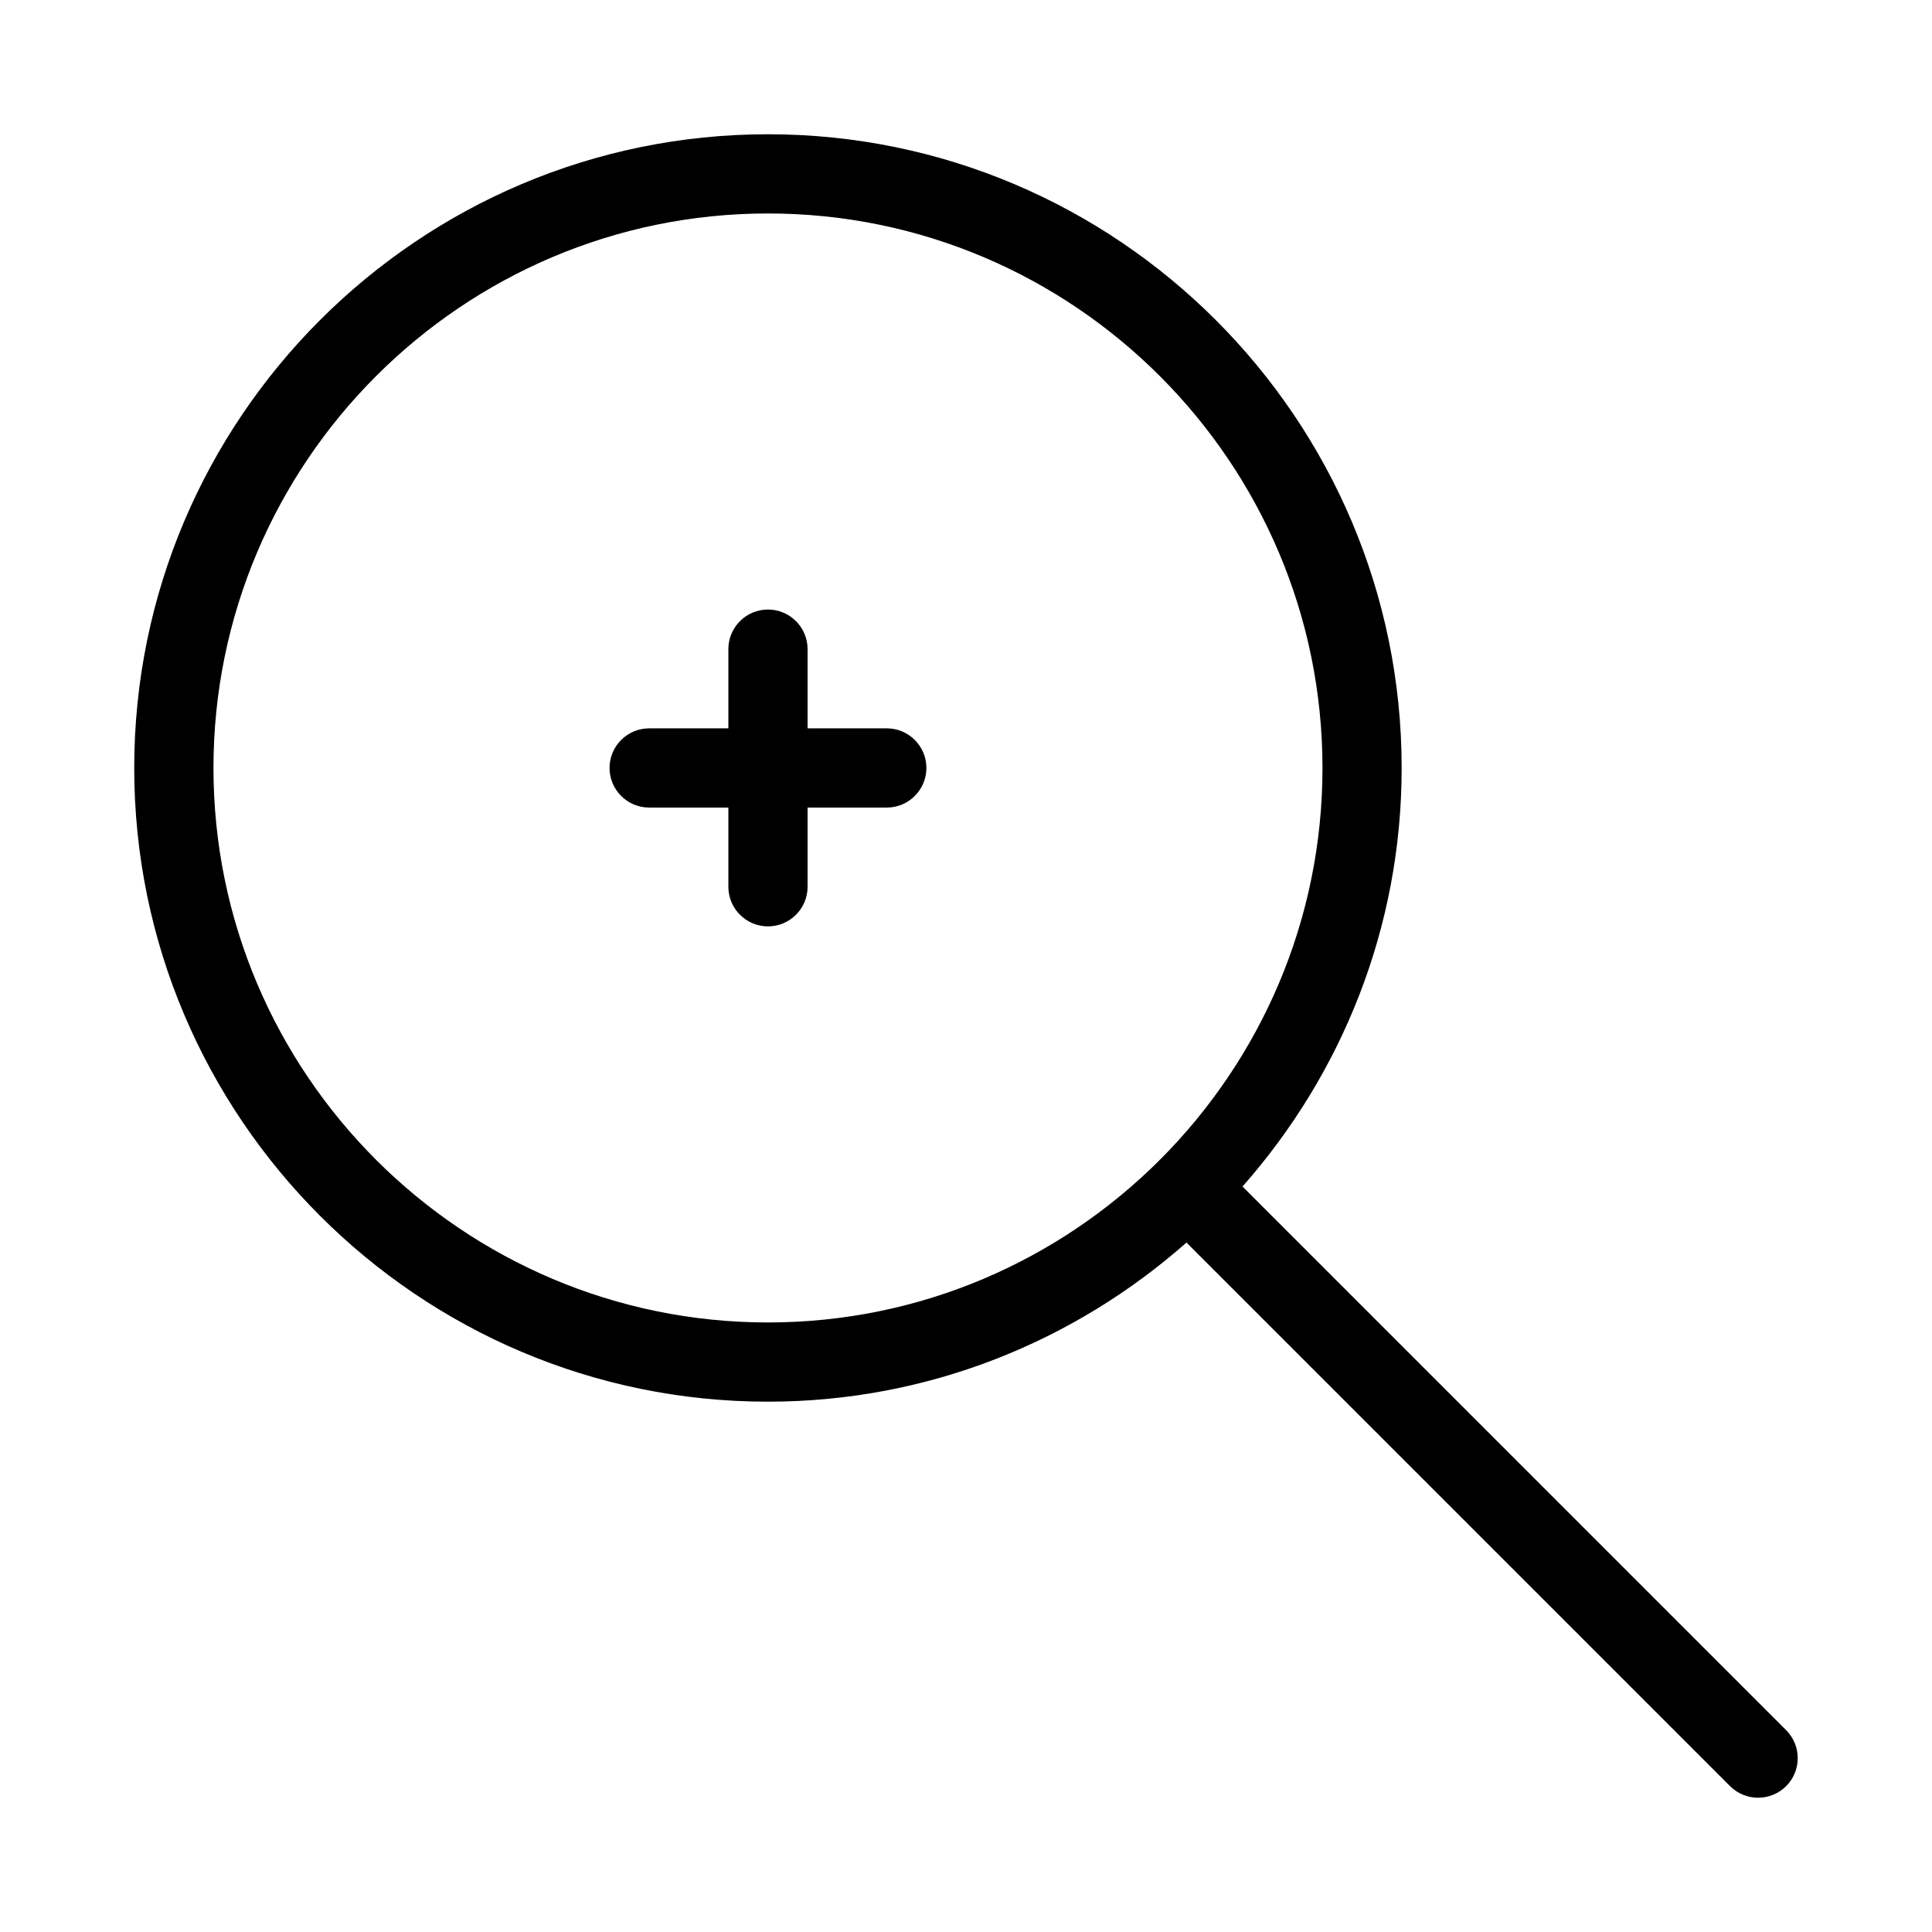 <?xml version="1.0" encoding="UTF-8"?>
<!-- Uploaded to: SVG Find, www.svgfind.com, Generator: SVG Find Mixer Tools -->
<svg fill="#000000" width="800px" height="800px" version="1.1" viewBox="144 144 512 512" xmlns="http://www.w3.org/2000/svg">
 <g>
  <path d="m379.01 337.02h-20.992v-20.992c0-5.793-4.703-10.496-10.496-10.496-5.797 0-10.496 4.703-10.496 10.496v20.992h-20.992c-5.793 0-10.496 4.699-10.496 10.496 0 5.793 4.703 10.496 10.496 10.496h20.992v20.992c0 5.793 4.703 10.496 10.496 10.496s10.496-4.703 10.496-10.496v-20.992h20.992c5.793 0 10.496-4.703 10.496-10.496 0-5.797-4.703-10.496-10.496-10.496z"/>
  <path d="m473.28 458.44c26.156-29.621 42.172-68.395 42.172-110.92 0-92.598-75.34-167.94-167.94-167.94s-167.94 75.34-167.94 167.94c0 92.598 75.34 167.94 167.94 167.94 42.531 0 81.301-16.016 110.92-42.172l144.07 144.07c2.039 2.031 4.723 3.059 7.41 3.059s5.375-1.027 7.43-3.066c4.094-4.094 4.094-10.746 0-14.84zm-272.71-110.92c0-81.008 65.938-146.95 146.95-146.95 81.008 0 146.95 65.938 146.95 146.95 0 40.473-16.457 77.168-43.012 103.77-0.02 0.02-0.062 0.043-0.105 0.062-0.043 0.02-0.043 0.062-0.062 0.105-26.602 26.551-63.293 43.008-103.77 43.008-81.008 0-146.95-65.934-146.95-146.94z"/>
 </g>
</svg>